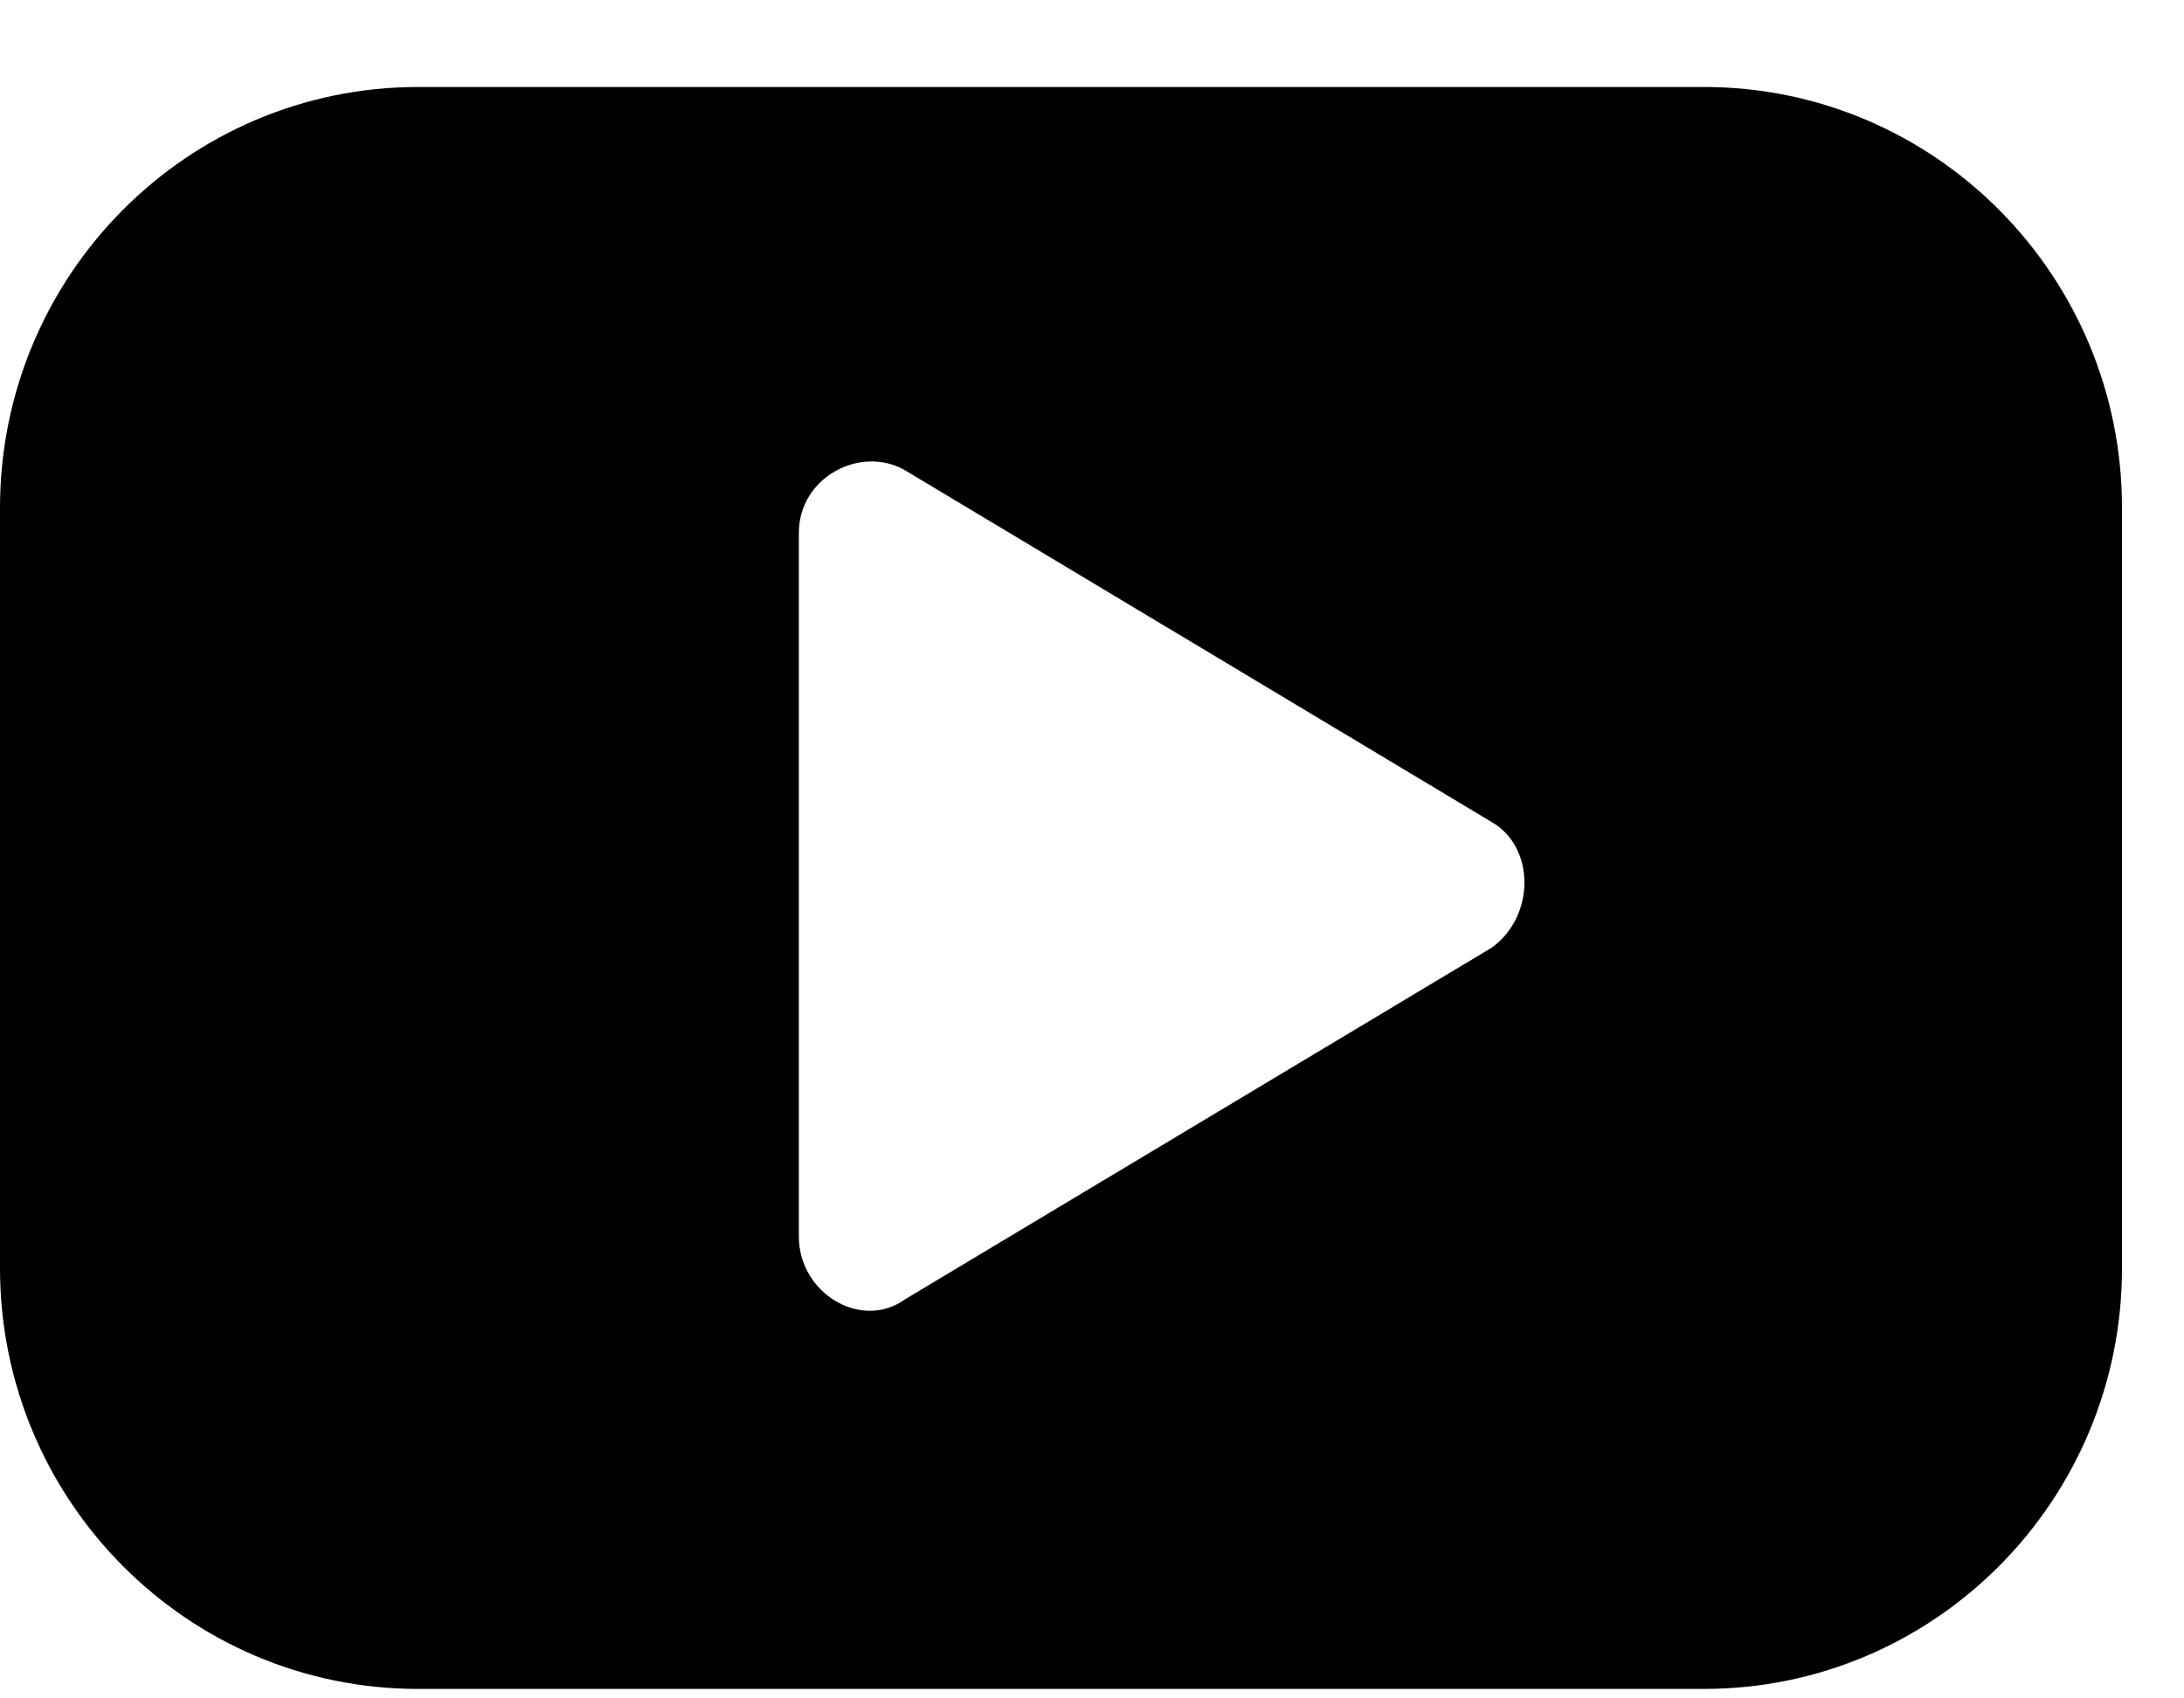 <svg width="18" height="14" viewBox="0 0 18 14" fill="none" xmlns="http://www.w3.org/2000/svg">
<path d="M14.043 0.717H3.446C1.543 0.717 0 2.271 0 4.187V10.453C0 12.368 1.543 13.922 3.446 13.922H14.043C15.946 13.922 17.489 12.368 17.489 10.453V4.187C17.489 2.271 15.946 0.717 14.043 0.717ZM6.584 10.194V4.394C6.584 3.928 7.098 3.669 7.458 3.876L12.294 6.776C12.654 6.983 12.654 7.553 12.294 7.812L7.458 10.711C7.098 10.97 6.584 10.66 6.584 10.194Z" fill="black"/>
</svg>
